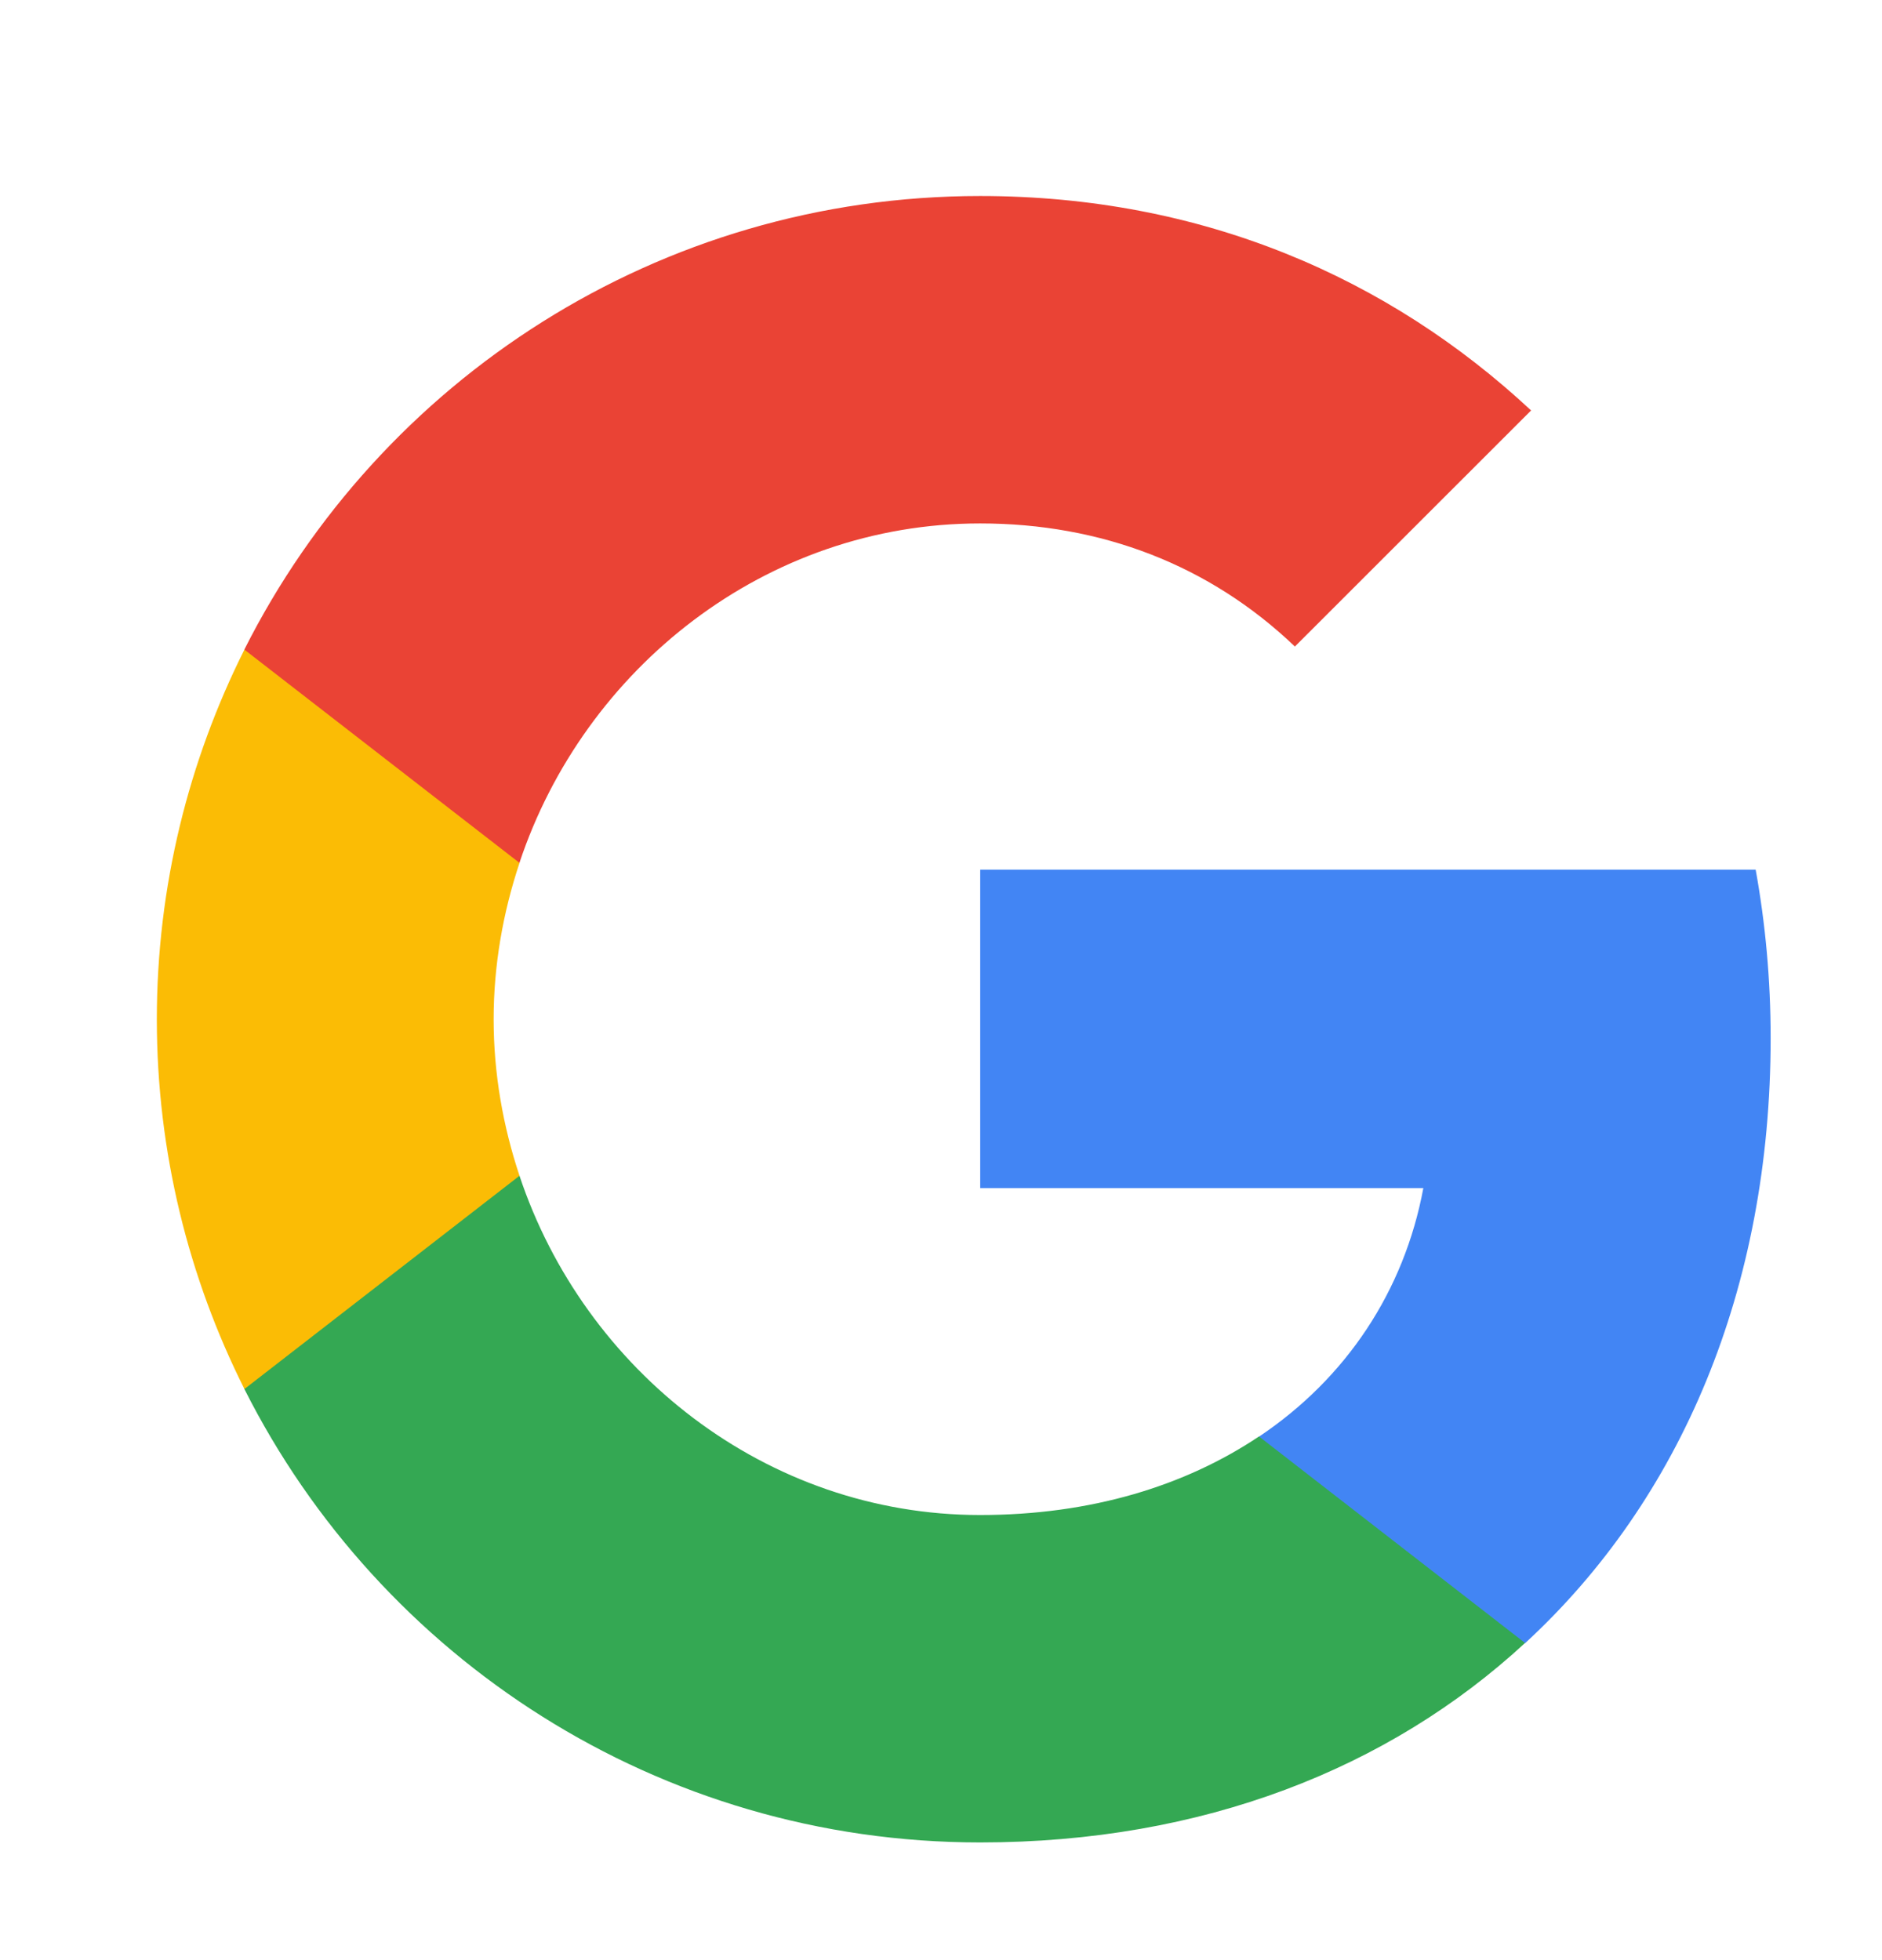 <svg width="24" height="25" viewBox="0 0 24 25" fill="none" xmlns="http://www.w3.org/2000/svg">
<g id="logo-google 2">
<g id="logo googleg 48dp">
<path id="Shape" fill-rule="evenodd" clip-rule="evenodd" d="M22.58 13.239C22.58 12.495 22.513 11.779 22.389 11.092H12.5V15.153H18.151C17.907 16.466 17.168 17.578 16.056 18.323V20.957H19.449C21.434 19.129 22.58 16.437 22.58 13.239Z" fill="#4285F4"/>
<path id="Shape_2" fill-rule="evenodd" clip-rule="evenodd" d="M12.499 23.499C15.334 23.499 17.711 22.559 19.448 20.955L16.055 18.321C15.115 18.951 13.912 19.323 12.499 19.323C9.765 19.323 7.45 17.476 6.624 14.994H3.116V17.715C4.844 21.146 8.395 23.499 12.499 23.499Z" fill="#34A853"/>
<path id="Shape_3" fill-rule="evenodd" clip-rule="evenodd" d="M6.625 14.996C6.415 14.366 6.295 13.693 6.295 13.001C6.295 12.309 6.415 11.636 6.625 11.006V8.285H3.117C2.406 9.703 2 11.306 2 13.001C2 14.695 2.406 16.299 3.117 17.716L6.625 14.996Z" fill="#FBBC05"/>
<path id="Shape_4" fill-rule="evenodd" clip-rule="evenodd" d="M12.499 6.676C14.041 6.676 15.425 7.206 16.513 8.246L19.525 5.235C17.706 3.54 15.33 2.5 12.499 2.5C8.395 2.5 4.844 4.853 3.116 8.285L6.624 11.005C7.45 8.523 9.765 6.676 12.499 6.676Z" fill="#EA4335"/>
</g>
</g>
</svg>
